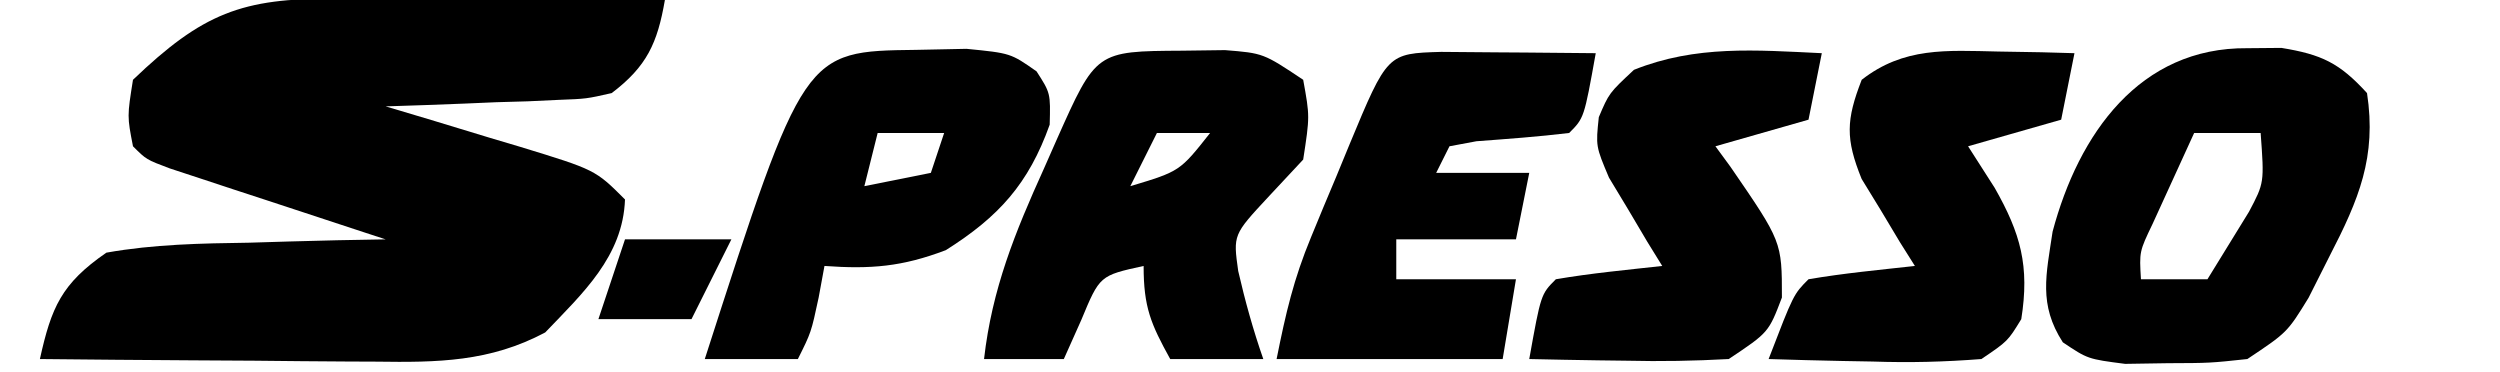 <?xml version="1.0" encoding="UTF-8"?>
<svg version="1.1" xmlns="http://www.w3.org/2000/svg" width="188" height="28">
<path d="M0 0 C0.707 0.001 1.415 0.003 2.144 0.004 C4.406 0.01 6.668 0.022 8.93 0.035 C10.462 0.04 11.995 0.045 13.527 0.049 C17.286 0.06 21.046 0.077 24.805 0.098 C24.245 3.342 23.453 5.087 20.805 7.098 C18.904 7.53 18.904 7.53 16.793 7.609 C16.036 7.645 15.278 7.68 14.498 7.717 C13.712 7.739 12.927 7.762 12.117 7.785 C10.921 7.836 10.921 7.836 9.701 7.889 C7.736 7.971 5.77 8.036 3.805 8.098 C5.502 8.604 5.502 8.604 7.234 9.121 C8.716 9.571 10.198 10.022 11.68 10.473 C12.426 10.694 13.172 10.916 13.941 11.145 C19.578 12.871 19.578 12.871 21.805 15.098 C21.652 19.381 18.626 22.149 15.805 25.098 C11.645 27.315 7.705 27.361 3.098 27.293 C2.372 27.29 1.647 27.287 0.899 27.284 C-1.403 27.273 -3.705 27.248 -6.008 27.223 C-7.575 27.213 -9.142 27.203 -10.709 27.195 C-14.538 27.173 -18.367 27.139 -22.195 27.098 C-21.334 23.215 -20.579 21.428 -17.195 19.098 C-13.619 18.462 -10.071 18.401 -6.445 18.348 C-5.462 18.318 -4.478 18.288 -3.465 18.258 C-1.042 18.187 1.381 18.134 3.805 18.098 C3.265 17.921 2.725 17.745 2.168 17.563 C-0.266 16.765 -2.7 15.963 -5.133 15.16 C-5.983 14.882 -6.833 14.605 -7.709 14.318 C-8.922 13.917 -8.922 13.917 -10.16 13.508 C-11.283 13.139 -11.283 13.139 -12.429 12.762 C-14.195 12.098 -14.195 12.098 -15.195 11.098 C-15.633 8.848 -15.633 8.848 -15.195 6.098 C-9.96 1.09 -7.002 -0.052 0 0 Z " fill="#000000" transform="translate(25.195,-0.098)"/>
<path d="M0 0 C0.846 -0.008 1.691 -0.015 2.562 -0.023 C5.584 0.471 6.931 1.105 9 3.375 C9.732 8.187 8.38 11.379 6.188 15.625 C5.665 16.661 5.143 17.698 4.605 18.766 C3 21.375 3 21.375 0 23.375 C-2.812 23.676 -2.812 23.676 -6 23.688 C-7.052 23.704 -8.104 23.721 -9.188 23.738 C-12 23.375 -12 23.375 -13.875 22.117 C-15.716 19.267 -15.126 17.037 -14.645 13.793 C-12.682 6.43 -8.096 -0.074 0 0 Z M-4 6.375 C-4.671 7.831 -5.337 9.29 -6 10.75 C-6.371 11.562 -6.742 12.374 -7.125 13.211 C-8.125 15.295 -8.125 15.295 -8 17.375 C-6.35 17.375 -4.7 17.375 -3 17.375 C-2.34 16.302 -1.68 15.23 -1 14.125 C-0.629 13.522 -0.258 12.918 0.125 12.297 C1.276 10.12 1.276 10.12 1 6.375 C-0.65 6.375 -2.3 6.375 -4 6.375 Z " fill="#000000" transform="translate(169,3.625)"/>
<path d="M0 0 C1.605 -0.021 1.605 -0.021 3.242 -0.043 C6.125 0.188 6.125 0.188 9.125 2.188 C9.625 4.938 9.625 4.938 9.125 8.188 C7.826 9.58 7.826 9.58 6.5 11 C3.856 13.844 3.856 13.844 4.238 16.566 C4.758 18.827 5.361 20.998 6.125 23.188 C3.815 23.188 1.505 23.188 -0.875 23.188 C-2.336 20.54 -2.875 19.293 -2.875 16.188 C-6.174 16.91 -6.174 16.91 -7.562 20.25 C-8.212 21.704 -8.212 21.704 -8.875 23.188 C-10.855 23.188 -12.835 23.188 -14.875 23.188 C-14.278 17.92 -12.538 13.647 -10.375 8.875 C-9.894 7.783 -9.894 7.783 -9.402 6.67 C-6.448 0.039 -6.448 0.039 0 0 Z M-1.875 6.188 C-2.535 7.508 -3.195 8.828 -3.875 10.188 C-0.149 9.069 -0.149 9.069 2.125 6.188 C0.805 6.188 -0.515 6.188 -1.875 6.188 Z " fill="#000000" transform="translate(88.875,3.812)"/>
<path d="M0 0 C1.395 0.007 2.789 0.019 4.184 0.035 C4.895 0.04 5.605 0.044 6.338 0.049 C8.099 0.061 9.86 0.079 11.621 0.098 C10.746 4.973 10.746 4.973 9.621 6.098 C7.302 6.379 4.982 6.545 2.652 6.719 C1.647 6.906 1.647 6.906 0.621 7.098 C0.291 7.758 -0.039 8.418 -0.379 9.098 C1.931 9.098 4.241 9.098 6.621 9.098 C6.291 10.748 5.961 12.398 5.621 14.098 C2.651 14.098 -0.319 14.098 -3.379 14.098 C-3.379 15.088 -3.379 16.078 -3.379 17.098 C-0.409 17.098 2.561 17.098 5.621 17.098 C5.291 19.078 4.961 21.058 4.621 23.098 C-0.989 23.098 -6.599 23.098 -12.379 23.098 C-11.683 19.619 -11.097 17.091 -9.785 13.926 C-9.477 13.179 -9.169 12.433 -8.852 11.664 C-8.531 10.9 -8.21 10.135 -7.879 9.348 C-7.558 8.568 -7.237 7.788 -6.906 6.984 C-4.052 0.117 -4.052 0.117 0 0 Z " fill="#000000" transform="translate(108.379,3.902)"/>
<path d="M0 0 C1.883 -0.039 1.883 -0.039 3.805 -0.078 C7.125 0.25 7.125 0.25 9.074 1.617 C10.125 3.25 10.125 3.25 10.062 5.625 C8.474 10.073 6.231 12.553 2.25 15.062 C-1.037 16.312 -3.392 16.499 -6.875 16.25 C-7.019 17.034 -7.164 17.817 -7.312 18.625 C-7.875 21.25 -7.875 21.25 -8.875 23.25 C-11.185 23.25 -13.495 23.25 -15.875 23.25 C-8.421 0.103 -8.421 0.103 0 0 Z M-2.875 6.25 C-3.205 7.57 -3.535 8.89 -3.875 10.25 C-2.225 9.92 -0.575 9.59 1.125 9.25 C1.455 8.26 1.785 7.27 2.125 6.25 C0.475 6.25 -1.175 6.25 -2.875 6.25 Z " fill="#000000" transform="translate(68.875,3.75)"/>
<path d="M0 0 C1.078 0.018 2.155 0.036 3.266 0.055 C4.495 0.089 4.495 0.089 5.75 0.125 C5.42 1.775 5.09 3.425 4.75 5.125 C2.44 5.785 0.13 6.445 -2.25 7.125 C-1.59 8.156 -0.93 9.188 -0.25 10.25 C1.702 13.682 2.386 16.127 1.75 20.125 C0.734 21.785 0.734 21.785 -1.25 23.125 C-4.061 23.342 -6.638 23.408 -9.438 23.312 C-10.187 23.299 -10.937 23.285 -11.709 23.271 C-13.556 23.236 -15.403 23.182 -17.25 23.125 C-15.375 18.25 -15.375 18.25 -14.25 17.125 C-11.595 16.67 -8.928 16.423 -6.25 16.125 C-6.623 15.533 -6.995 14.942 -7.379 14.332 C-7.852 13.542 -8.325 12.752 -8.812 11.938 C-9.288 11.16 -9.764 10.383 -10.254 9.582 C-11.477 6.565 -11.424 5.148 -10.25 2.125 C-7.089 -0.342 -3.886 -0.084 0 0 Z " fill="#000000" transform="translate(150.25,3.875)"/>
<path d="M0 0 C-0.33 1.65 -0.66 3.3 -1 5 C-3.31 5.66 -5.62 6.32 -8 7 C-7.441 7.762 -7.441 7.762 -6.871 8.539 C-3 14.172 -3 14.172 -3 18.375 C-4 21 -4 21 -7 23 C-9.602 23.142 -12.091 23.188 -14.688 23.125 C-15.389 23.116 -16.091 23.107 -16.814 23.098 C-18.543 23.074 -20.272 23.038 -22 23 C-21.125 18.125 -21.125 18.125 -20 17 C-17.345 16.545 -14.678 16.298 -12 16 C-12.559 15.095 -12.559 15.095 -13.129 14.172 C-13.602 13.373 -14.075 12.573 -14.562 11.75 C-15.276 10.567 -15.276 10.567 -16.004 9.359 C-17 7 -17 7 -16.77 4.812 C-16 3 -16 3 -14.125 1.25 C-9.465 -0.614 -4.957 -0.234 0 0 Z " fill="#000000" transform="translate(137,4)"/>
<path d="M0 0 C2.64 0 5.28 0 8 0 C7.01 1.98 6.02 3.96 5 6 C2.69 6 0.38 6 -2 6 C-1.34 4.02 -0.68 2.04 0 0 Z " fill="#000000" transform="translate(47,18)"/>
</svg>
